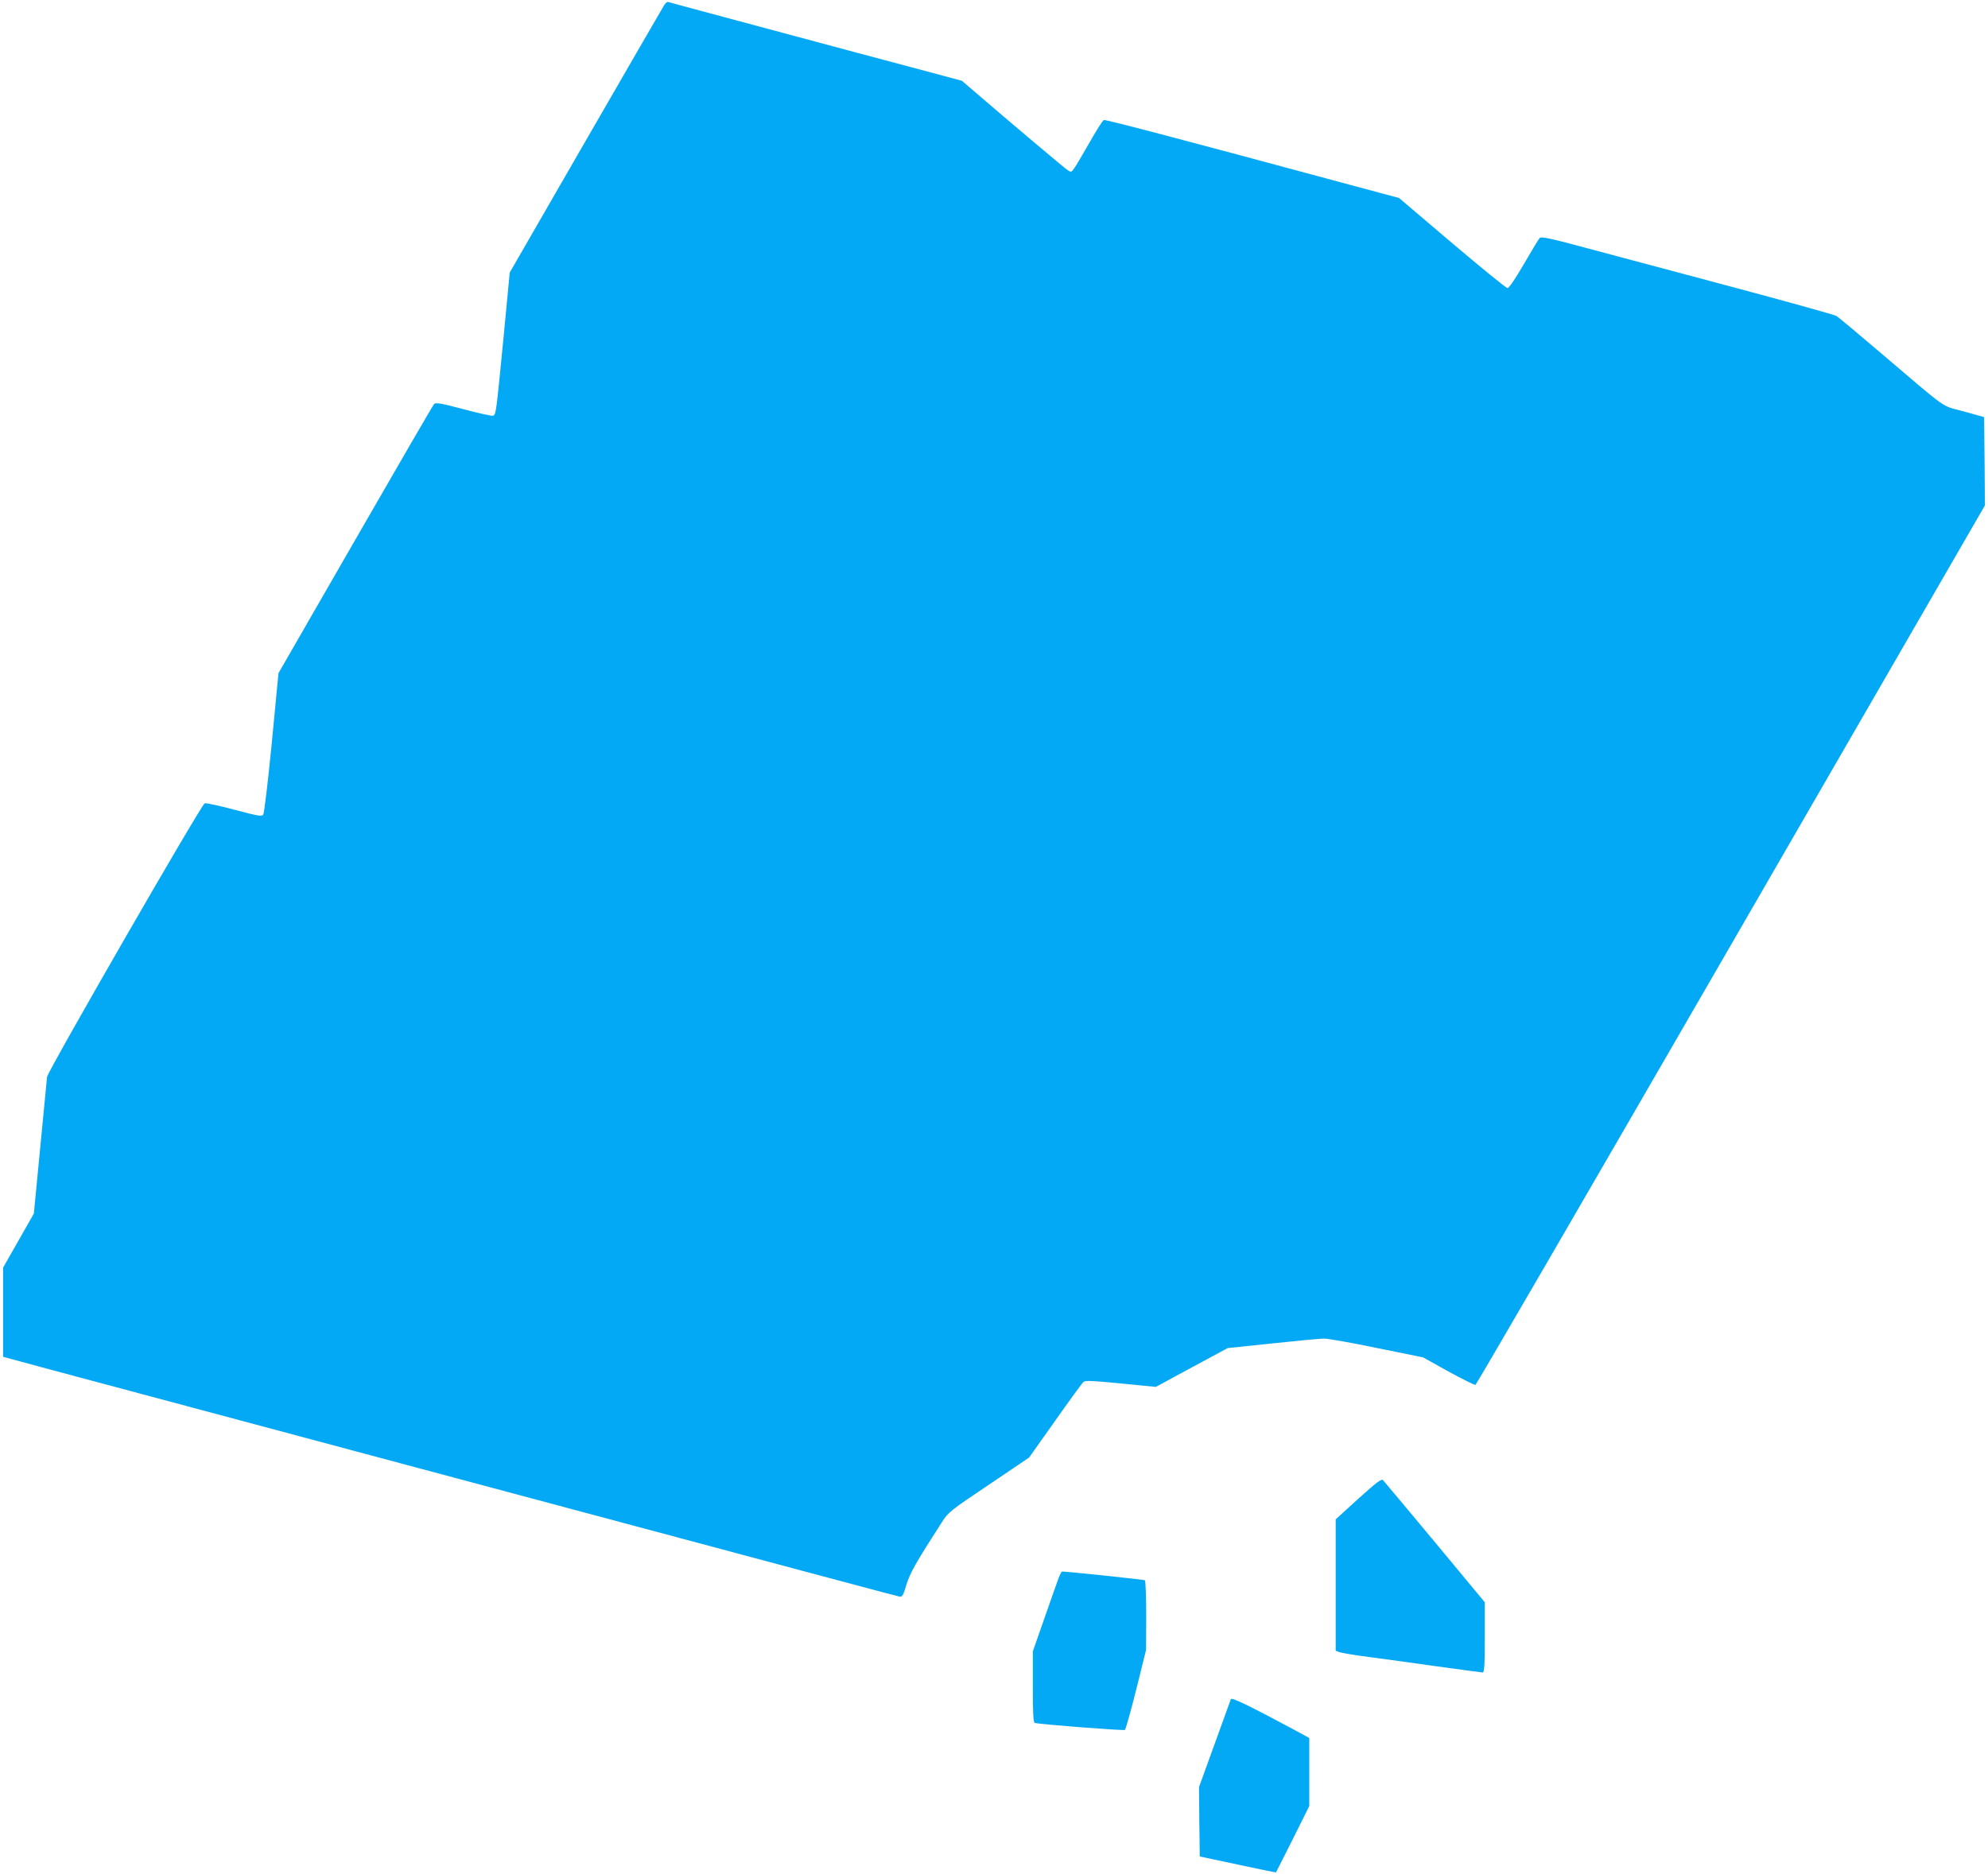 <?xml version="1.0" standalone="no"?>
<!DOCTYPE svg PUBLIC "-//W3C//DTD SVG 20010904//EN"
 "http://www.w3.org/TR/2001/REC-SVG-20010904/DTD/svg10.dtd">
<svg version="1.0" xmlns="http://www.w3.org/2000/svg"
 width="1280pt" height="1207pt" viewBox="0 0 1280 1207"
 preserveAspectRatio="xMidYMid meet">
<g transform="translate(0,1207) scale(0.1,-0.1)"
fill="#03a9f4" stroke="none">
<path d="M4277 12038 c-8 -13 -235 -405 -505 -873 l-490 -850 -41 -430 c-47
-480 -47 -484 -67 -492 -7 -3 -93 16 -190 42 -146 39 -179 44 -189 33 -7 -7
-235 -400 -507 -873 l-495 -860 -43 -448 c-24 -247 -49 -455 -55 -463 -9 -13
-33 -9 -187 32 -97 26 -182 44 -190 41 -22 -8 -1012 -1727 -1015 -1762 -2 -16
-21 -221 -44 -455 l-41 -425 -99 -174 -99 -174 0 -287 0 -287 58 -16 c31 -9
377 -102 767 -206 391 -105 1435 -384 2320 -621 2152 -576 2607 -698 2629
-702 15 -2 23 11 42 77 23 75 61 143 230 405 40 62 53 73 301 239 l259 175
168 237 c91 130 174 243 182 250 12 10 57 8 241 -10 l225 -22 231 125 232 125
288 30 c158 17 308 31 333 31 25 0 179 -27 341 -61 l296 -60 163 -91 c90 -49
168 -88 174 -86 6 2 746 1277 1645 2833 l1635 2830 -2 285 -3 284 -132 37
c-151 41 -83 -7 -551 391 -136 116 -256 216 -267 223 -11 7 -301 88 -645 180
-344 92 -767 205 -940 251 -252 68 -316 82 -326 72 -7 -7 -53 -83 -102 -168
-57 -98 -96 -155 -106 -155 -9 0 -169 131 -357 290 l-341 290 -376 101 c-1100
297 -1514 405 -1525 401 -7 -2 -48 -67 -91 -143 -44 -77 -88 -152 -99 -167
-19 -27 -20 -28 -45 -11 -20 13 -345 287 -623 526 l-56 48 -674 180 c-371 100
-793 213 -939 252 -146 39 -270 73 -277 75 -6 3 -18 -6 -26 -19z"/>
<path d="M8746 2419 l-146 -133 0 -423 0 -423 23 -9 c12 -5 96 -19 187 -31 91
-12 291 -39 444 -61 153 -21 285 -39 292 -39 11 0 14 43 14 226 l0 226 -321
387 c-177 212 -327 392 -334 399 -10 11 -39 -11 -159 -119z"/>
<path d="M6816 1908 c-9 -24 -50 -140 -91 -258 l-75 -214 0 -229 c0 -173 3
-229 13 -232 29 -9 573 -51 580 -45 5 4 38 122 73 261 l63 254 1 222 c0 122
-4 224 -9 227 -7 4 -499 56 -533 56 -3 0 -13 -19 -22 -42z"/>
<path d="M7925 1128 c-2 -7 -50 -137 -105 -290 l-100 -276 2 -224 3 -223 244
-52 c135 -29 246 -52 247 -50 1 1 50 98 108 214 l106 213 0 219 0 219 -92 50
c-302 162 -408 213 -413 200z"/>
</g>
</svg>
